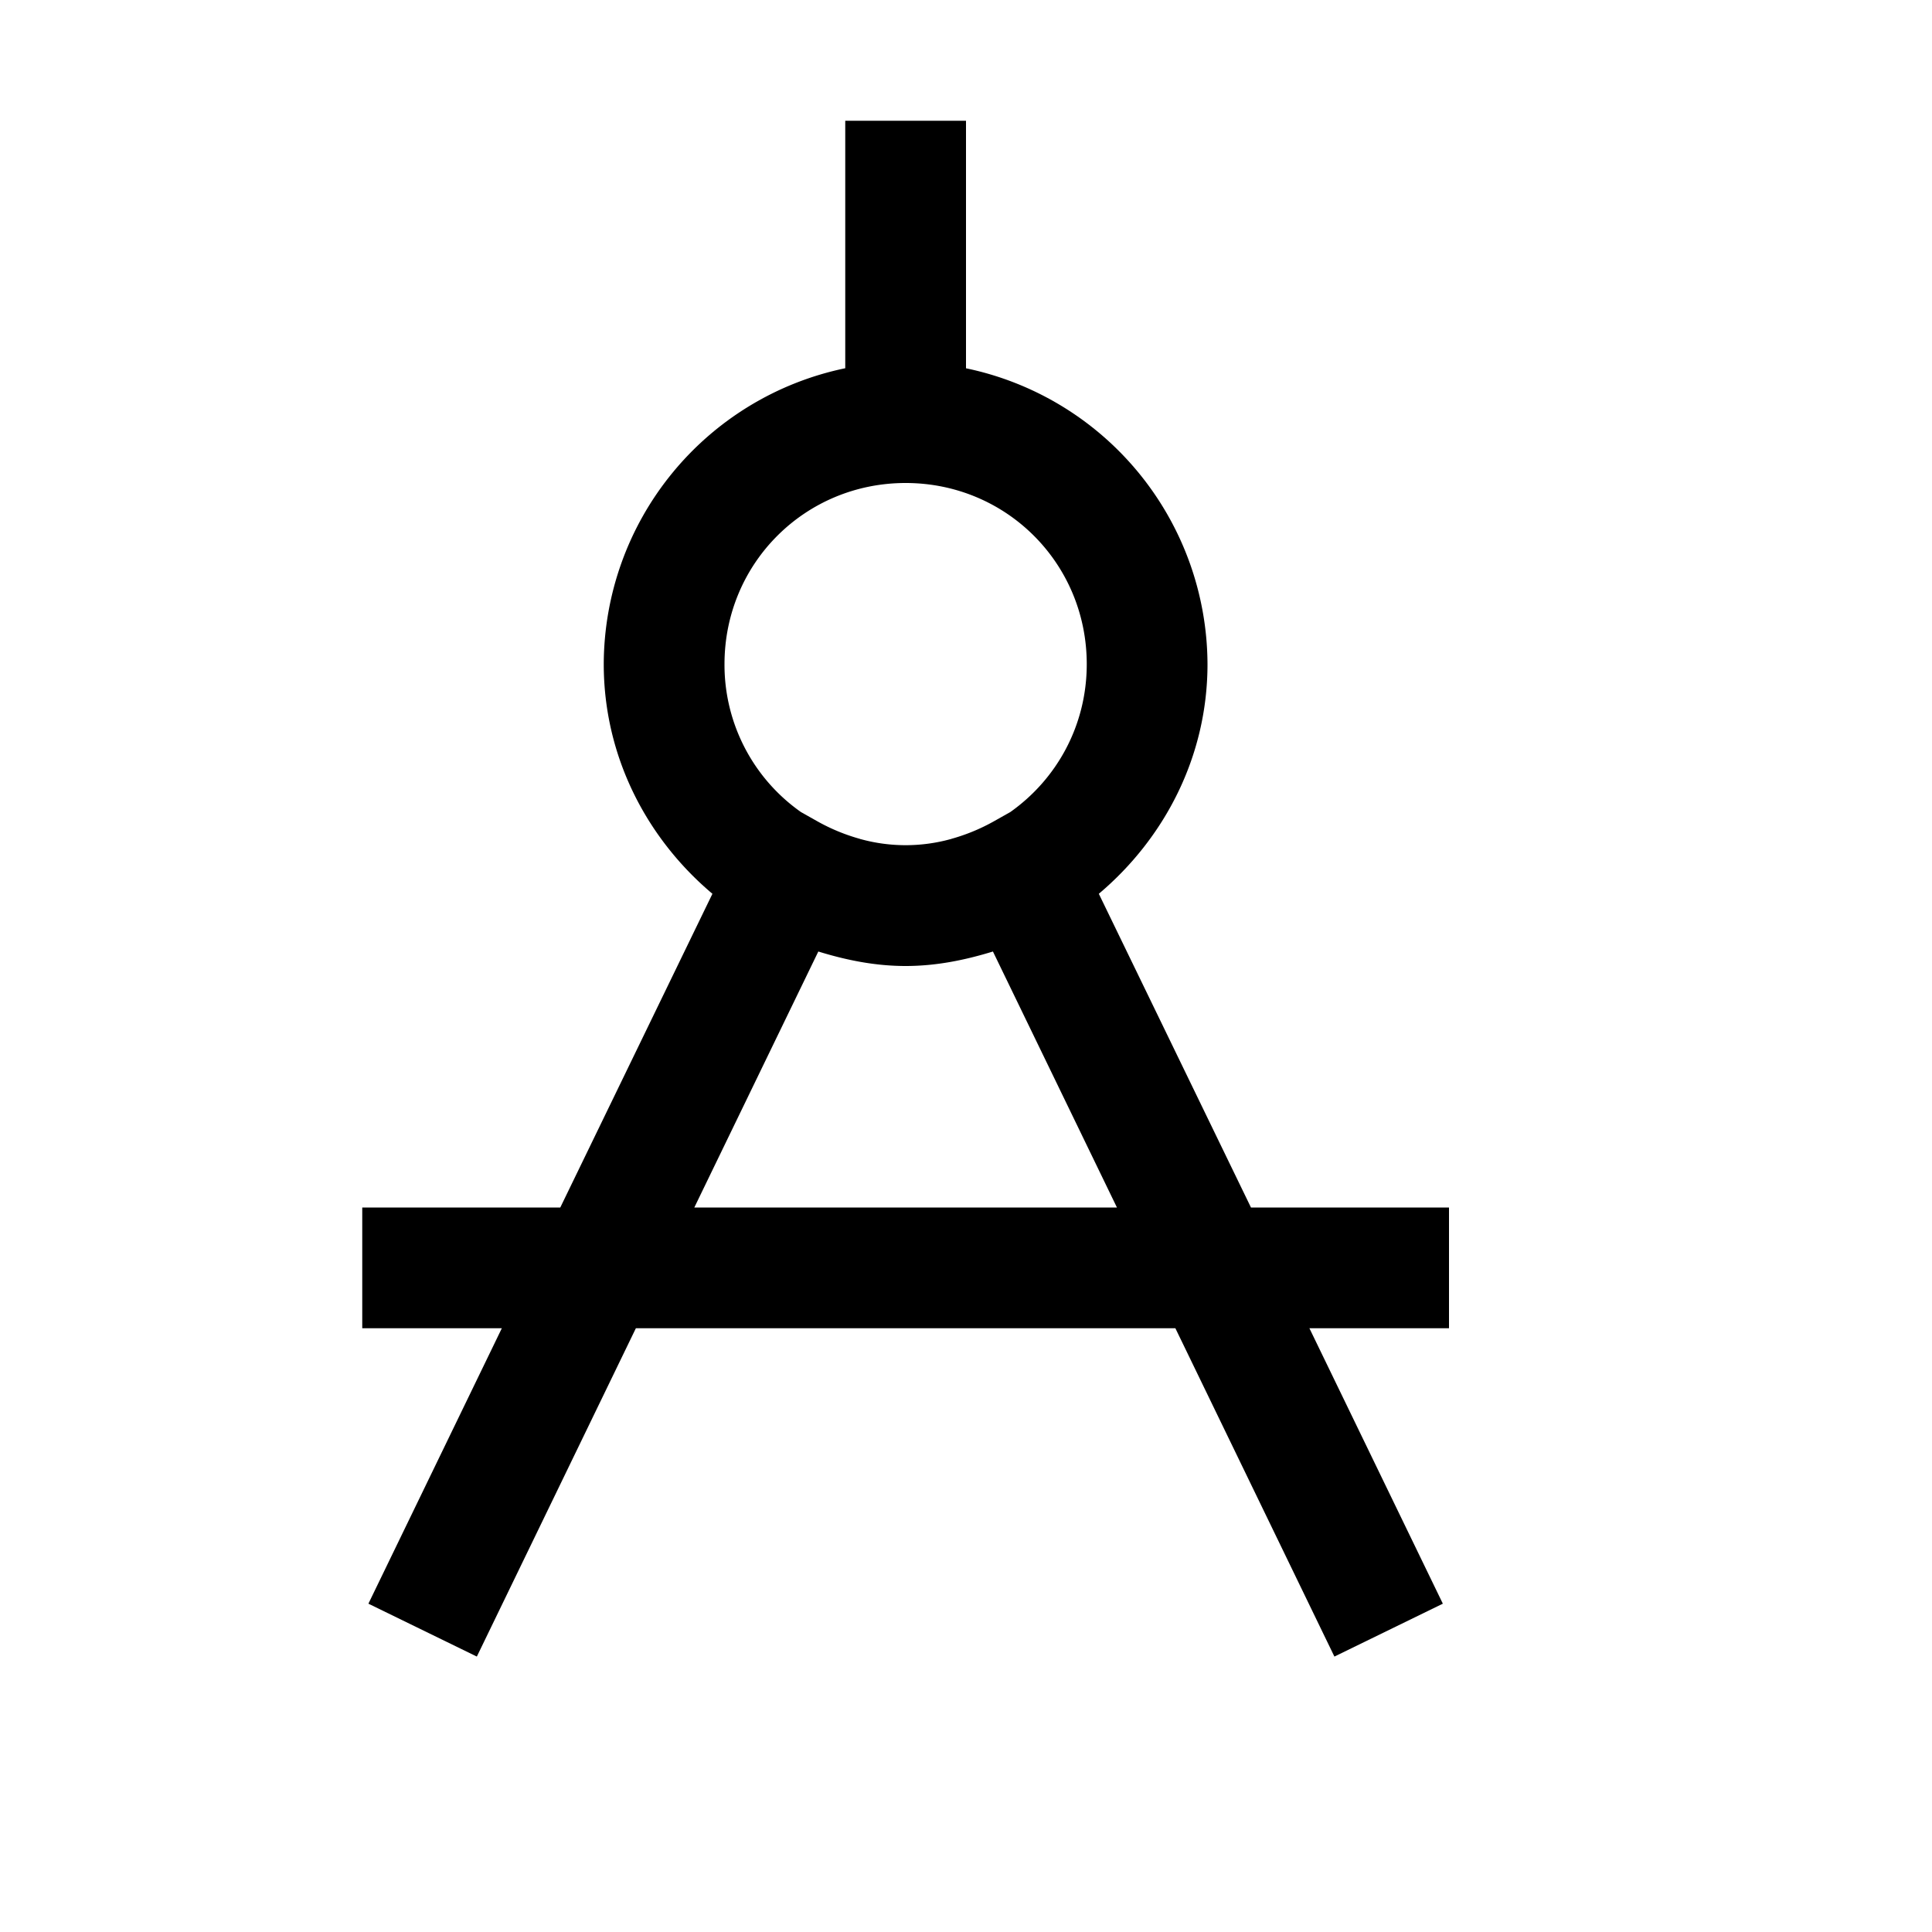 <svg xmlns="http://www.w3.org/2000/svg" viewBox="0 0 16 16"><path d="M7 1v2.05h-.002A2.51 2.51 0 0 0 5 5.5c0 .764.355 1.443.9 1.902L4.64 10H3v1h1.156l-1.105 2.281.898.438L5.266 11h4.468l1.317 2.719.898-.438L10.844 11H12v-1h-1.64L9.1 7.402c.545-.46.9-1.138.9-1.902a2.512 2.512 0 0 0-2-2.45V1H7zm.5 3C8.334 4 9 4.666 9 5.5c0 .51-.25.954-.633 1.225l-.142.08a1.59 1.59 0 0 1-.346.142l-.004.002h-.002a1.403 1.403 0 0 1-.746 0h-.002l-.004-.002a1.59 1.59 0 0 1-.346-.142l-.142-.08A1.491 1.491 0 0 1 6 5.5C6 4.666 6.666 4 7.5 4zm-.723 3.88c.23.071.47.12.723.12s.492-.049.723-.12L9.25 10h-3.5l1.027-2.12z"/></svg>